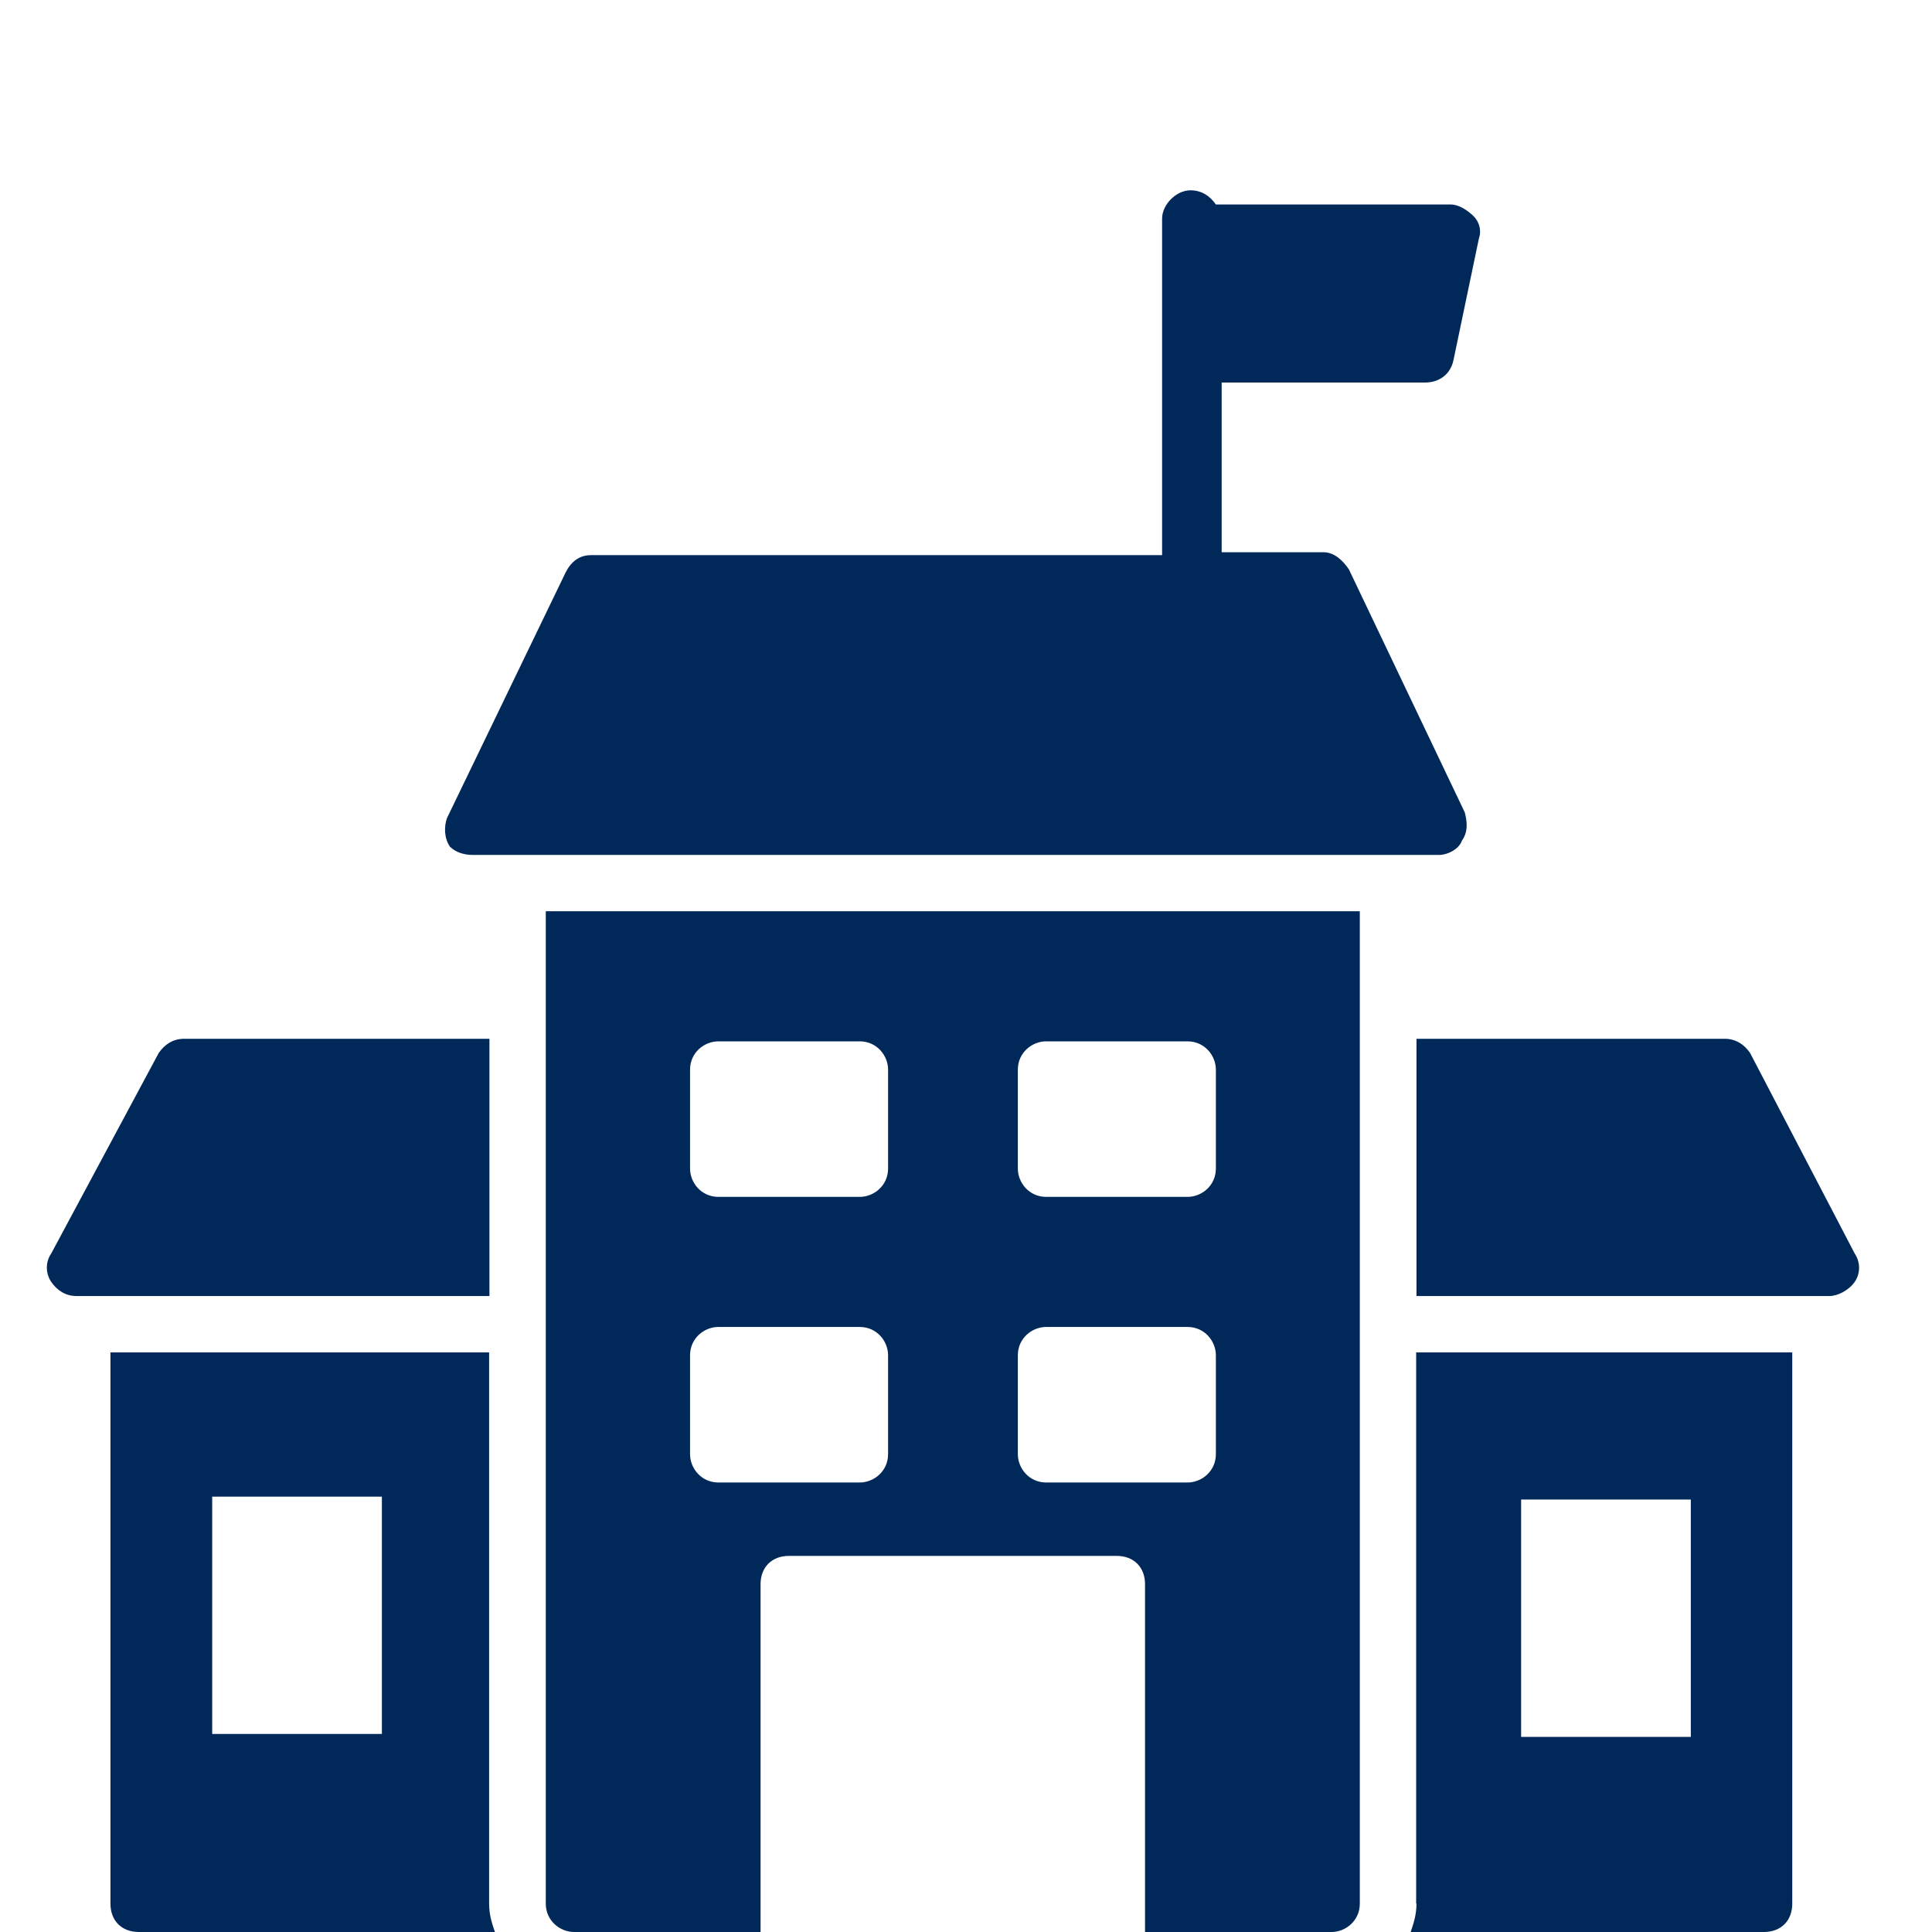 <svg xmlns="http://www.w3.org/2000/svg" id="Capa_1" data-name="Capa 1" viewBox="0 0 60 60"><defs><style>      .cls-1 {        fill: #002959;        stroke-width: 0px;      }    </style></defs><path class="cls-1" d="M14.67,26.55h30.03c.26,0,.61-.18.7-.44.18-.26.18-.53.09-.88l-3.6-7.55c-.18-.26-.44-.53-.79-.53h-3.16v-5.27h6.32c.44,0,.79-.26.88-.7l.79-3.78c.09-.26,0-.53-.18-.7s-.44-.35-.7-.35h-7.29c-.18-.26-.44-.44-.79-.44-.44,0-.88.44-.88.88v10.45h-17.73c-.35,0-.61.18-.79.53l-3.69,7.64c-.09.26-.09.61.09.88.18.18.44.26.7.26Z"></path><path class="cls-1" d="M15.2,32.26H5.72c-.35,0-.61.18-.79.44l-3.34,6.23c-.18.26-.18.61,0,.88.18.26.44.44.79.44h12.82v-7.99Z"></path><path class="cls-1" d="M57.6,38.93l-3.25-6.23c-.18-.26-.44-.44-.79-.44h-9.57v7.99h12.82c.26,0,.61-.18.79-.44s.18-.61,0-.88Z"></path><path class="cls-1" d="M16.95,59.12c0,.53.44.88.88.88h5.79v-10.8c0-.53.35-.88.88-.88h10.18c.53,0,.88.35.88.88v10.8h5.79c.44,0,.88-.35.88-.88v-30.82h-25.28v30.82ZM31.61,33.22c0-.53.44-.88.88-.88h4.39c.53,0,.88.44.88.88v3.07c0,.53-.44.88-.88.88h-4.39c-.53,0-.88-.44-.88-.88v-3.07ZM31.61,42.09c0-.53.44-.88.88-.88h4.39c.53,0,.88.44.88.88v3.07c0,.53-.44.88-.88.88h-4.39c-.53,0-.88-.44-.88-.88v-3.07ZM21.43,33.22c0-.53.44-.88.88-.88h4.39c.53,0,.88.44.88.88v3.07c0,.53-.44.88-.88.88h-4.39c-.53,0-.88-.44-.88-.88v-3.07ZM21.43,42.09c0-.53.44-.88.88-.88h4.39c.53,0,.88.44.88.88v3.07c0,.53-.44.88-.88.88h-4.39c-.53,0-.88-.44-.88-.88v-3.07Z"></path><path class="cls-1" d="M43.99,59.12c0,.35-.09.61-.18.88h10.97c.53,0,.88-.35.88-.88v-17.12h-11.68v17.12ZM47.24,46.57h5.27v7.37h-5.27v-7.37Z"></path><path class="cls-1" d="M15.2,42H3.43v17.12c0,.53.35.88.88.88h11.06c-.09-.26-.18-.53-.18-.88v-17.12ZM11.86,53.85h-5.27v-7.37h5.27v7.37Z"></path></svg>